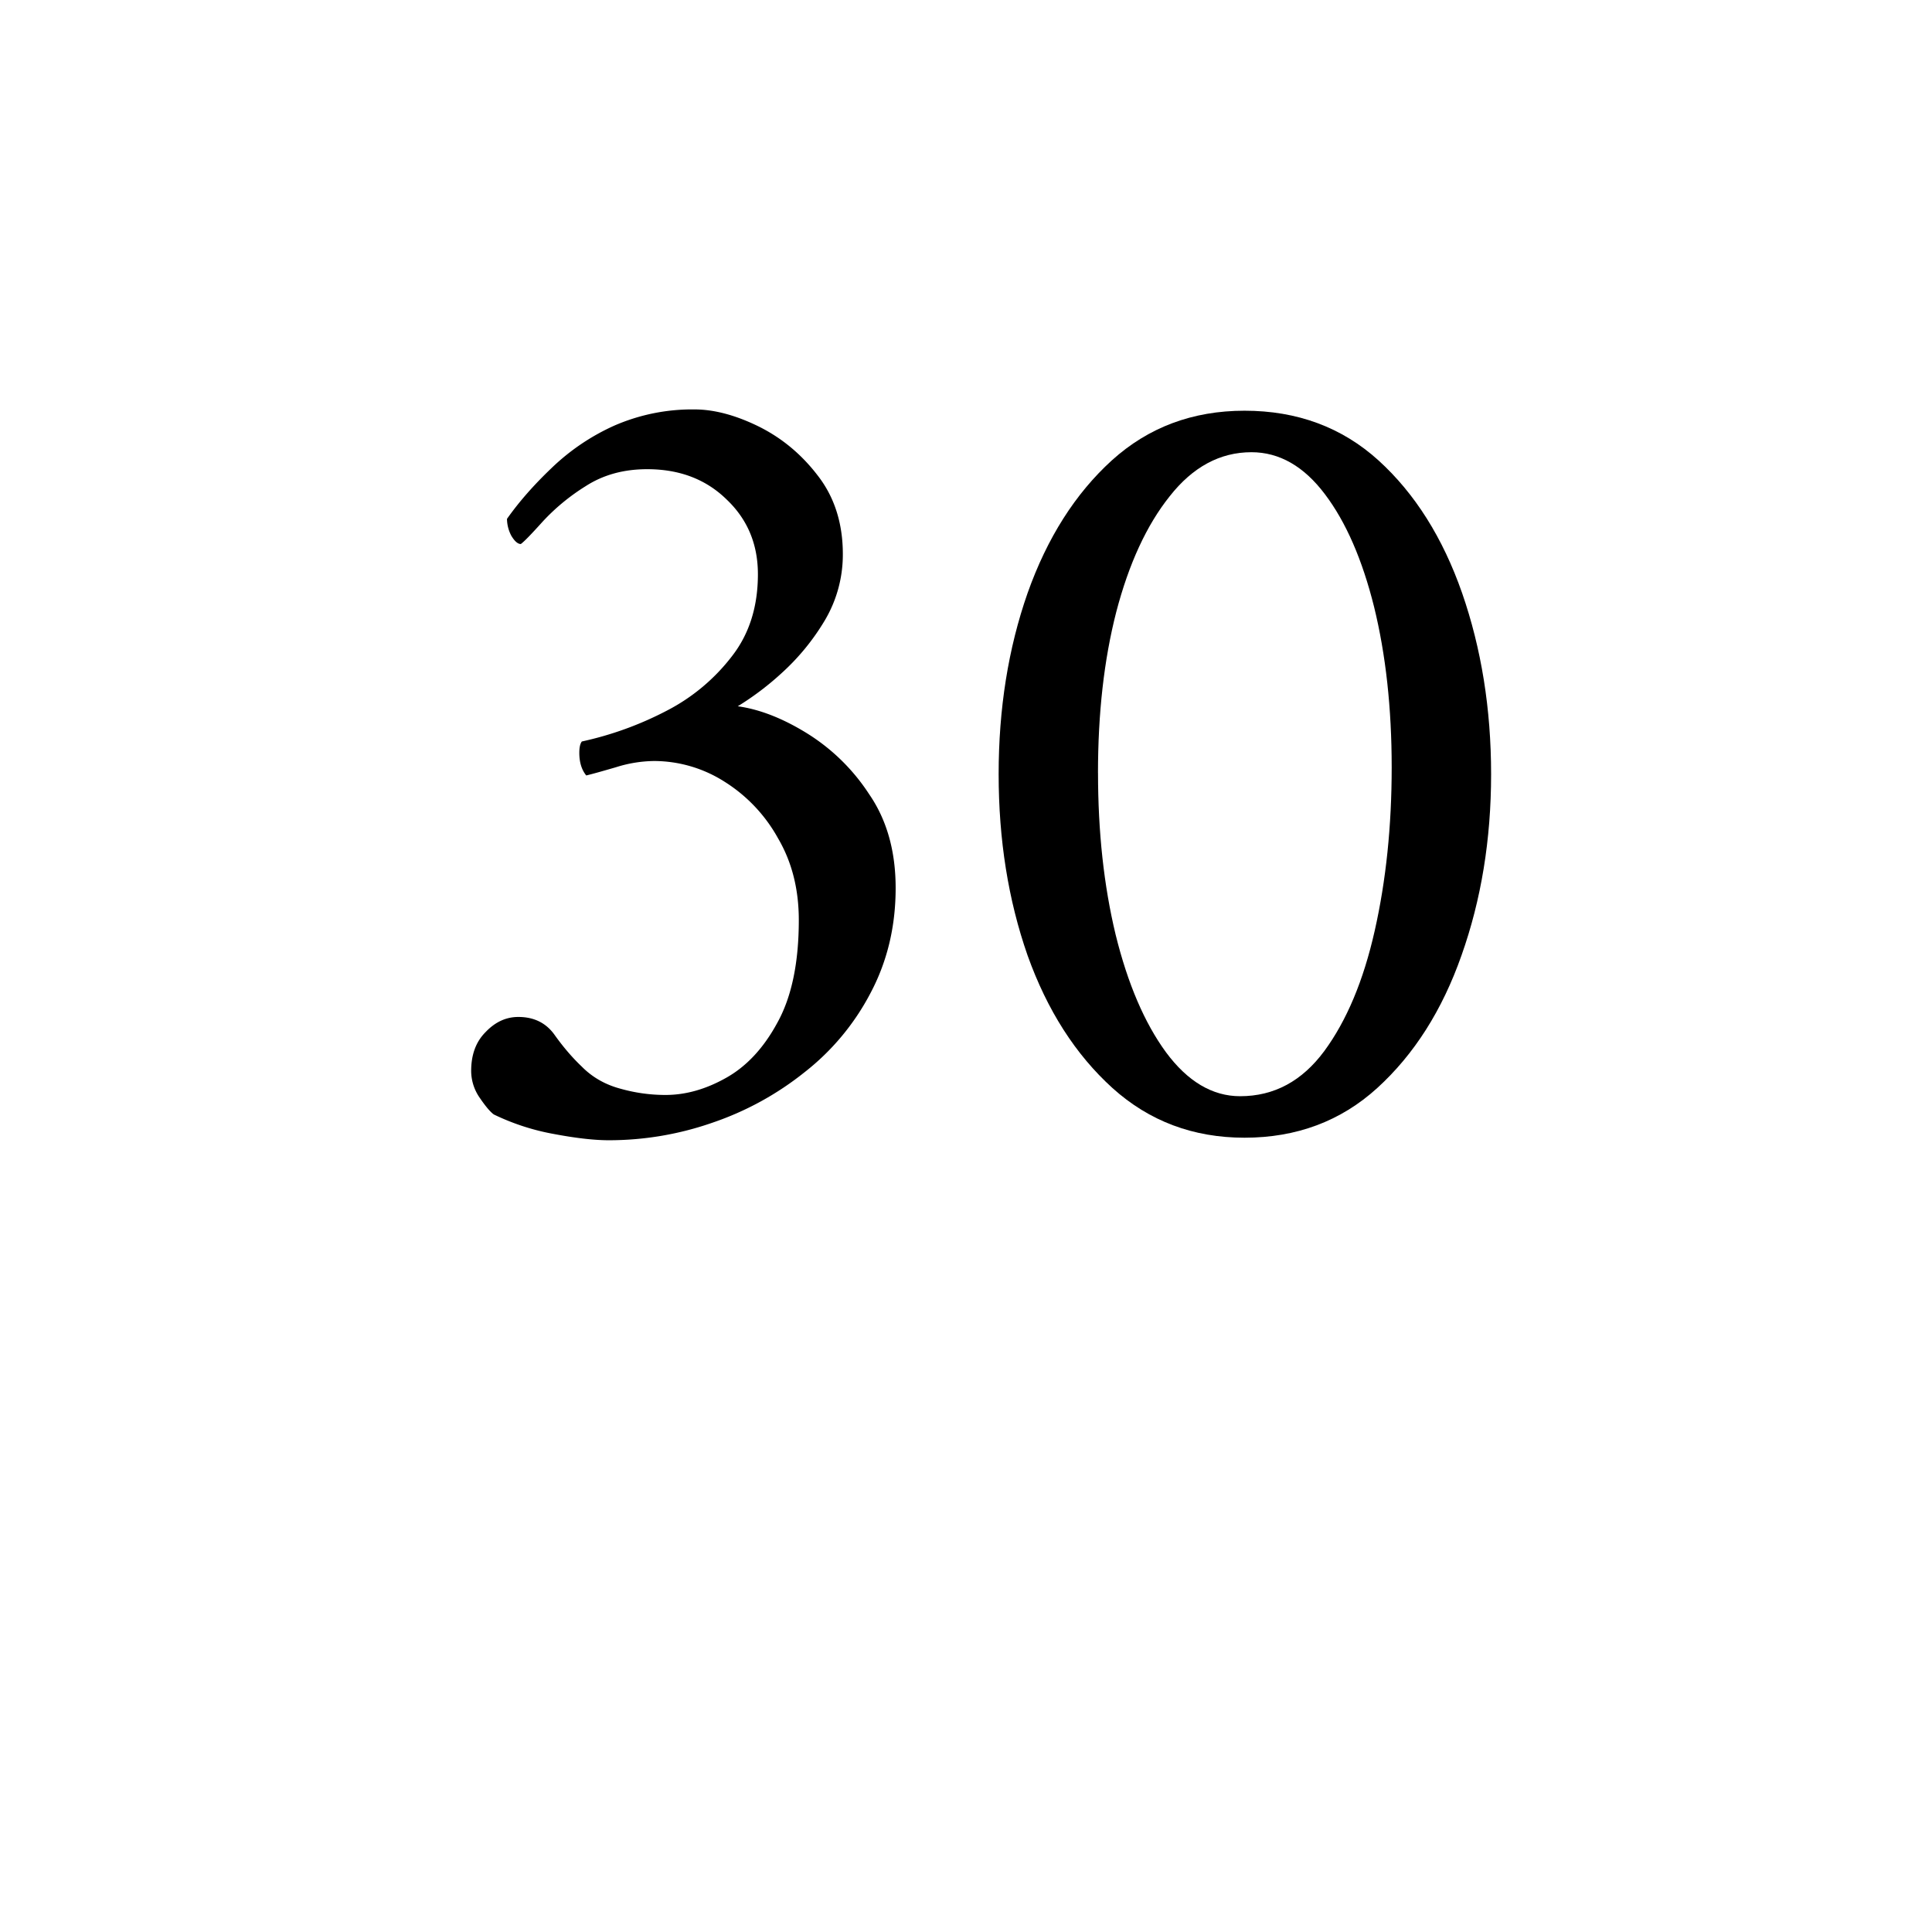 <svg xmlns="http://www.w3.org/2000/svg" width="64" height="64" version="1.2" viewBox="0 0 48 48"><g style="fill:#000;fill-opacity:1"><path d="M1.688-1.578c0-.406.117-.727.359-.969.238-.25.508-.375.812-.375.395 0 .696.152.907.453.218.305.441.563.671.781.258.262.579.446.954.547.375.106.75.157 1.125.157.5 0 1-.141 1.5-.422.507-.282.937-.739 1.28-1.375.352-.633.532-1.485.532-2.547 0-.77-.172-1.445-.515-2.031a3.865 3.865 0 0 0-1.329-1.407 3.268 3.268 0 0 0-1.75-.515 3.26 3.26 0 0 0-.953.156c-.324.094-.57.164-.734.203-.117-.144-.172-.332-.172-.562 0-.133.02-.227.063-.282a8.393 8.393 0 0 0 2.109-.765 4.826 4.826 0 0 0 1.625-1.36c.426-.55.64-1.226.64-2.03 0-.75-.261-1.368-.78-1.86-.512-.5-1.169-.75-1.97-.75-.585 0-1.093.14-1.53.422a5.184 5.184 0 0 0-1.063.875c-.274.304-.453.492-.547.562-.074 0-.152-.066-.235-.203a.917.917 0 0 1-.109-.422c.3-.426.672-.848 1.11-1.265a5.48 5.48 0 0 1 1.546-1.047 4.842 4.842 0 0 1 2-.407c.489 0 1.02.141 1.594.422.57.282 1.063.688 1.469 1.219.414.531.625 1.184.625 1.953a3.2 3.2 0 0 1-.453 1.656 5.7 5.7 0 0 1-1.063 1.297 7.13 7.13 0 0 1-1.094.828c.54.075 1.114.297 1.72.672a4.967 4.967 0 0 1 1.546 1.516c.438.637.656 1.414.656 2.328 0 .96-.21 1.828-.625 2.61a6.048 6.048 0 0 1-1.64 1.968 7.546 7.546 0 0 1-2.281 1.25 7.806 7.806 0 0 1-2.579.438c-.375 0-.836-.055-1.375-.157A5.757 5.757 0 0 1 2.25-.5c-.086-.063-.2-.195-.344-.406a1.175 1.175 0 0 1-.218-.672Zm0 0" style="stroke:none" transform="translate(10.018 28.188)"/></g><g style="fill:#000;fill-opacity:1"><path d="M.844-8.953c0-1.625.238-3.125.719-4.5.488-1.375 1.187-2.473 2.093-3.297.906-.82 2.004-1.234 3.297-1.234 1.313 0 2.422.414 3.328 1.234.906.824 1.598 1.922 2.078 3.297.477 1.375.72 2.875.72 4.5s-.247 3.125-.735 4.5c-.48 1.367-1.18 2.465-2.094 3.297C9.344-.332 8.242.078 6.953.078c-1.273 0-2.367-.41-3.281-1.234-.918-.832-1.621-1.93-2.11-3.297-.48-1.375-.718-2.875-.718-4.5Zm2.469-.031c0 1.46.144 2.796.437 4.015.3 1.219.719 2.196 1.25 2.922.54.73 1.156 1.094 1.844 1.094.843 0 1.539-.375 2.093-1.125.551-.75.97-1.742 1.25-2.985.282-1.25.422-2.601.422-4.062 0-1.477-.148-2.805-.437-3.984-.293-1.176-.7-2.11-1.219-2.797-.523-.696-1.133-1.047-1.828-1.047-.781 0-1.46.367-2.031 1.094-.574.718-1.016 1.68-1.328 2.875-.305 1.187-.454 2.523-.454 4Zm0 0" style="stroke:none" transform="translate(23.967 28.188)"/></g></svg>